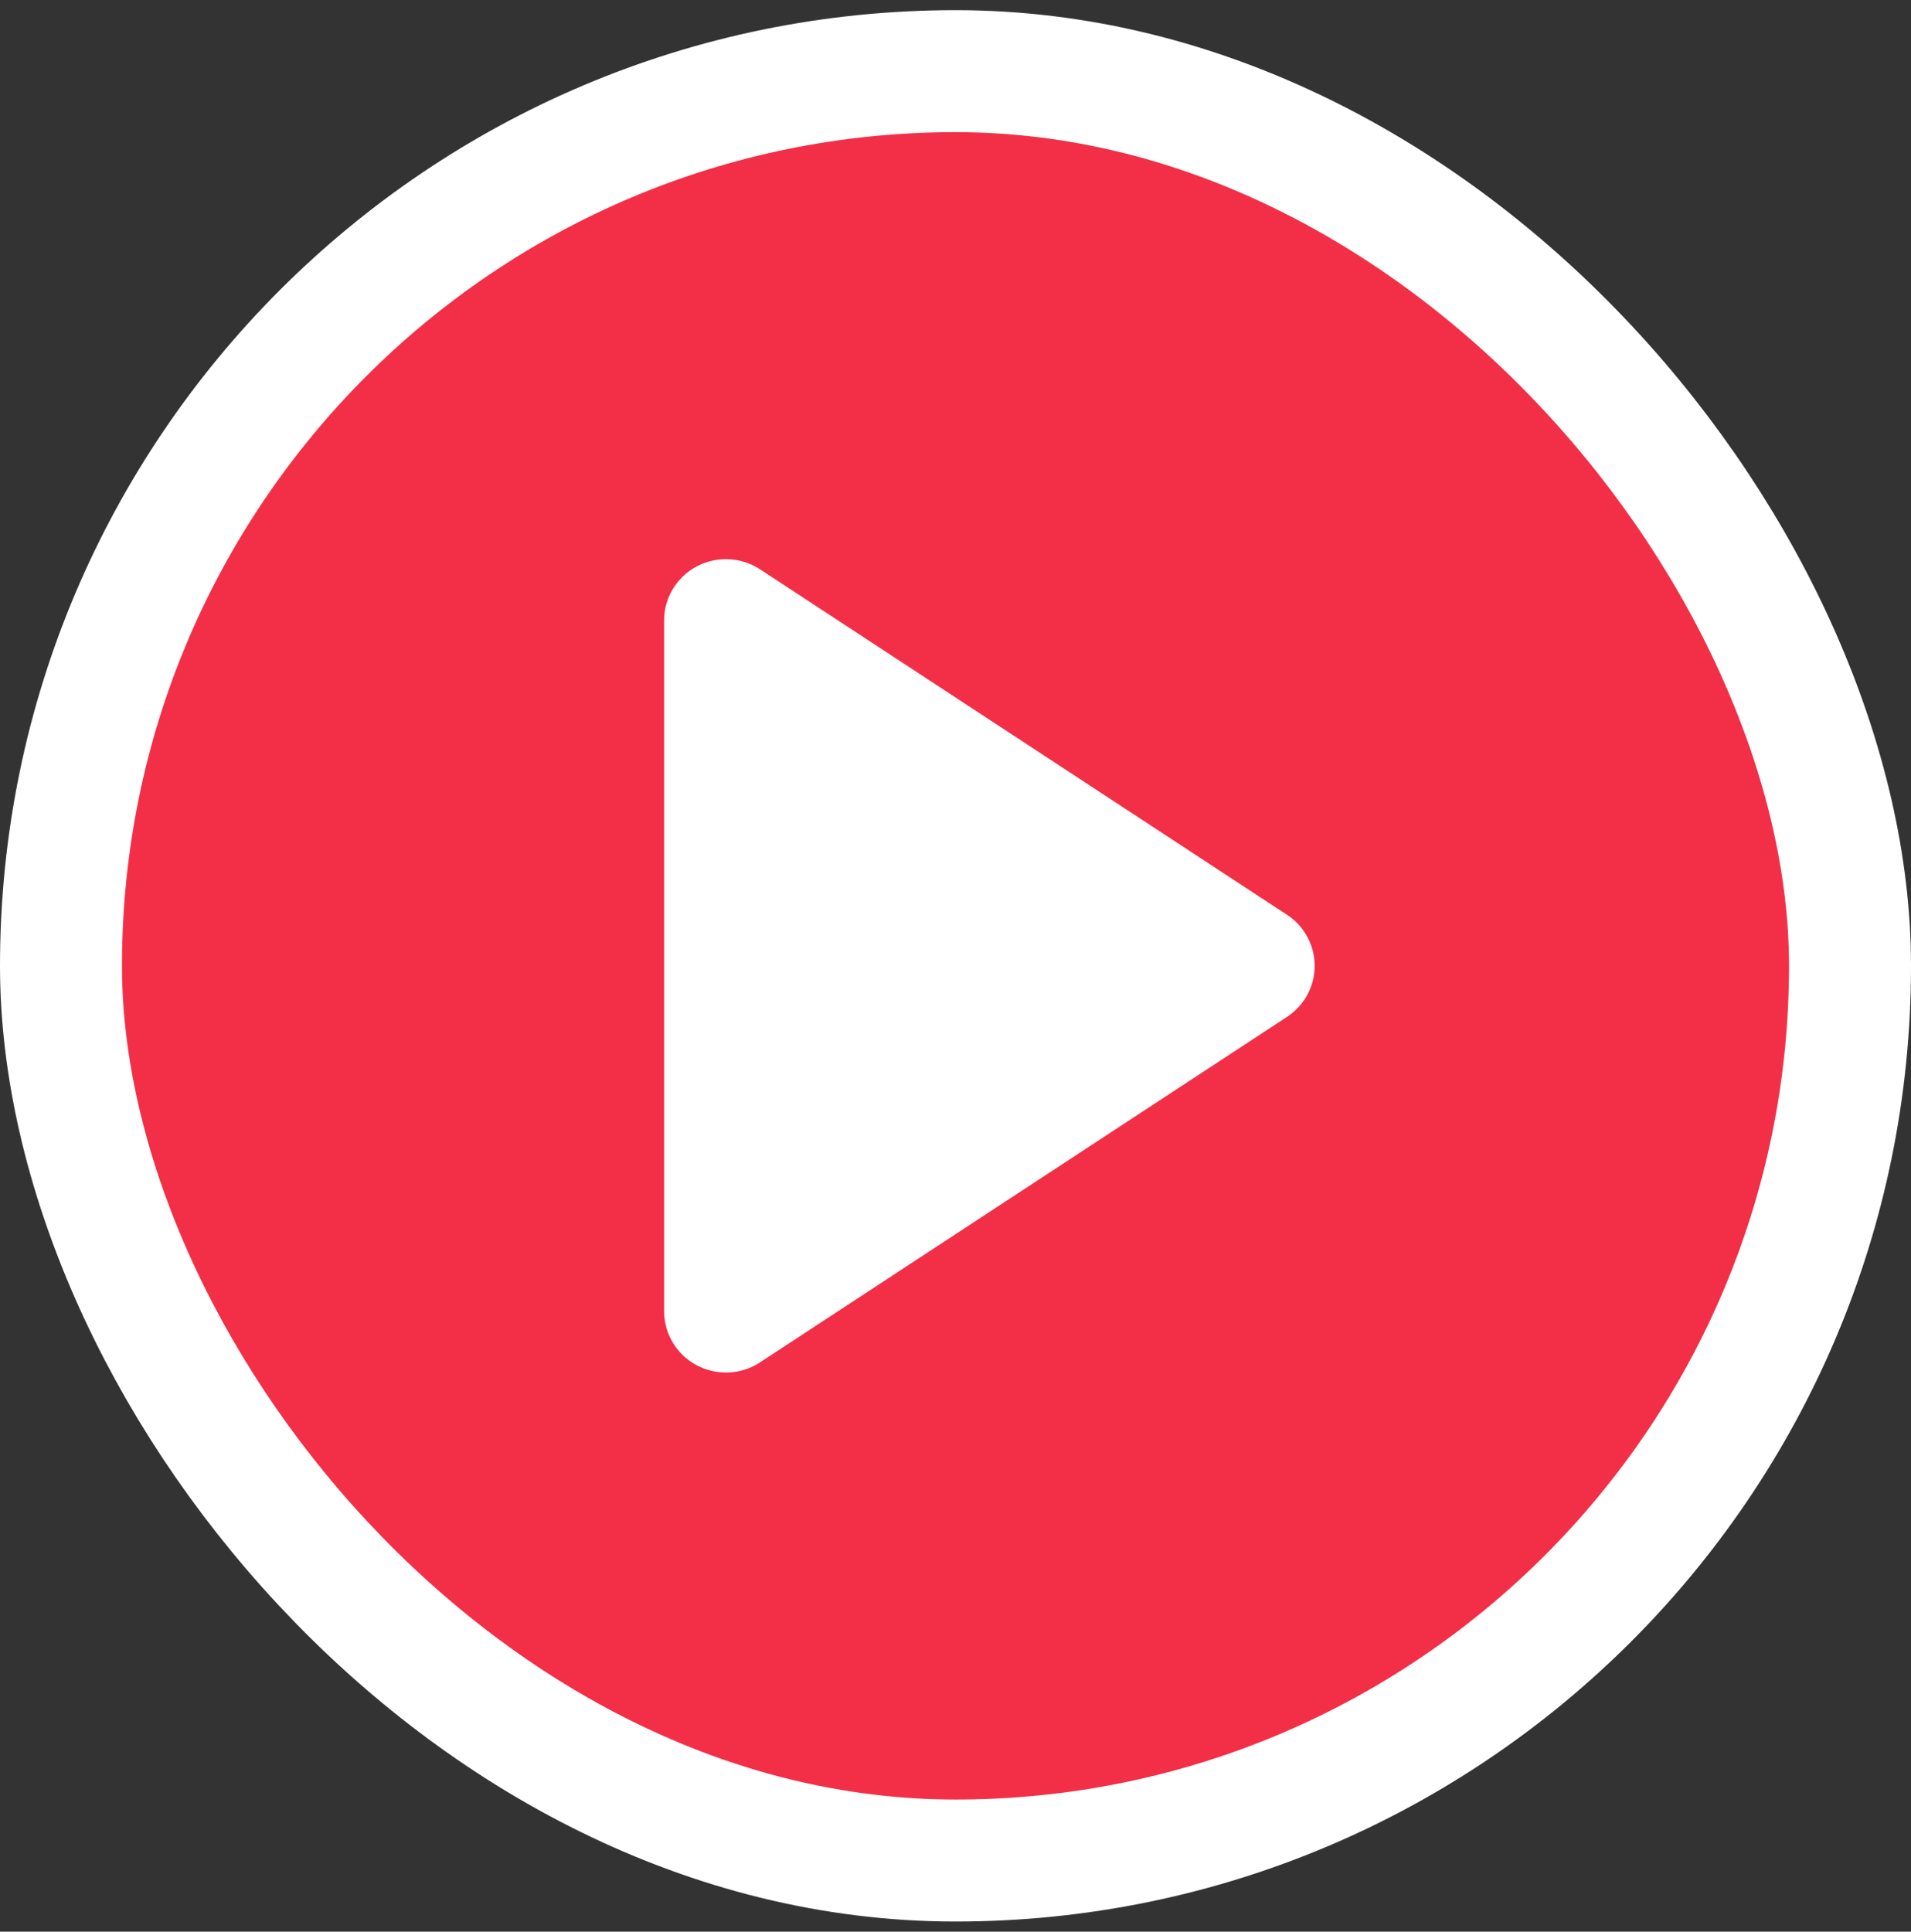 <svg width="94" height="95" viewBox="0 0 94 95" fill="none" xmlns="http://www.w3.org/2000/svg">
<rect x="0" y="0" width="94" height="95" fill="#333333" stroke="none"/>
<rect x="3" y="3.5" width="88" height="88" rx="44" fill="#F32E47"/>
<rect x="3" y="3.5" width="88" height="88" rx="44" stroke="white" stroke-width="6"/>
<g clip-path="url(#clip0_85_6916)">
<path d="M64.162 49.162C63.936 49.5 63.644 49.789 63.304 50.012L37.387 66.999C35.986 67.918 34.099 67.537 33.172 66.15C32.843 65.657 32.667 65.079 32.667 64.487L32.667 30.512C32.667 28.849 34.029 27.5 35.708 27.5C36.305 27.5 36.889 27.674 37.387 28L63.304 44.988C64.704 45.906 65.089 47.775 64.162 49.162Z" fill="white"/>
</g>
<defs>
<clipPath id="clip0_85_6916">
<rect width="40" height="40" fill="white" transform="translate(27 27.5)"/>
</clipPath>
</defs>
</svg>
